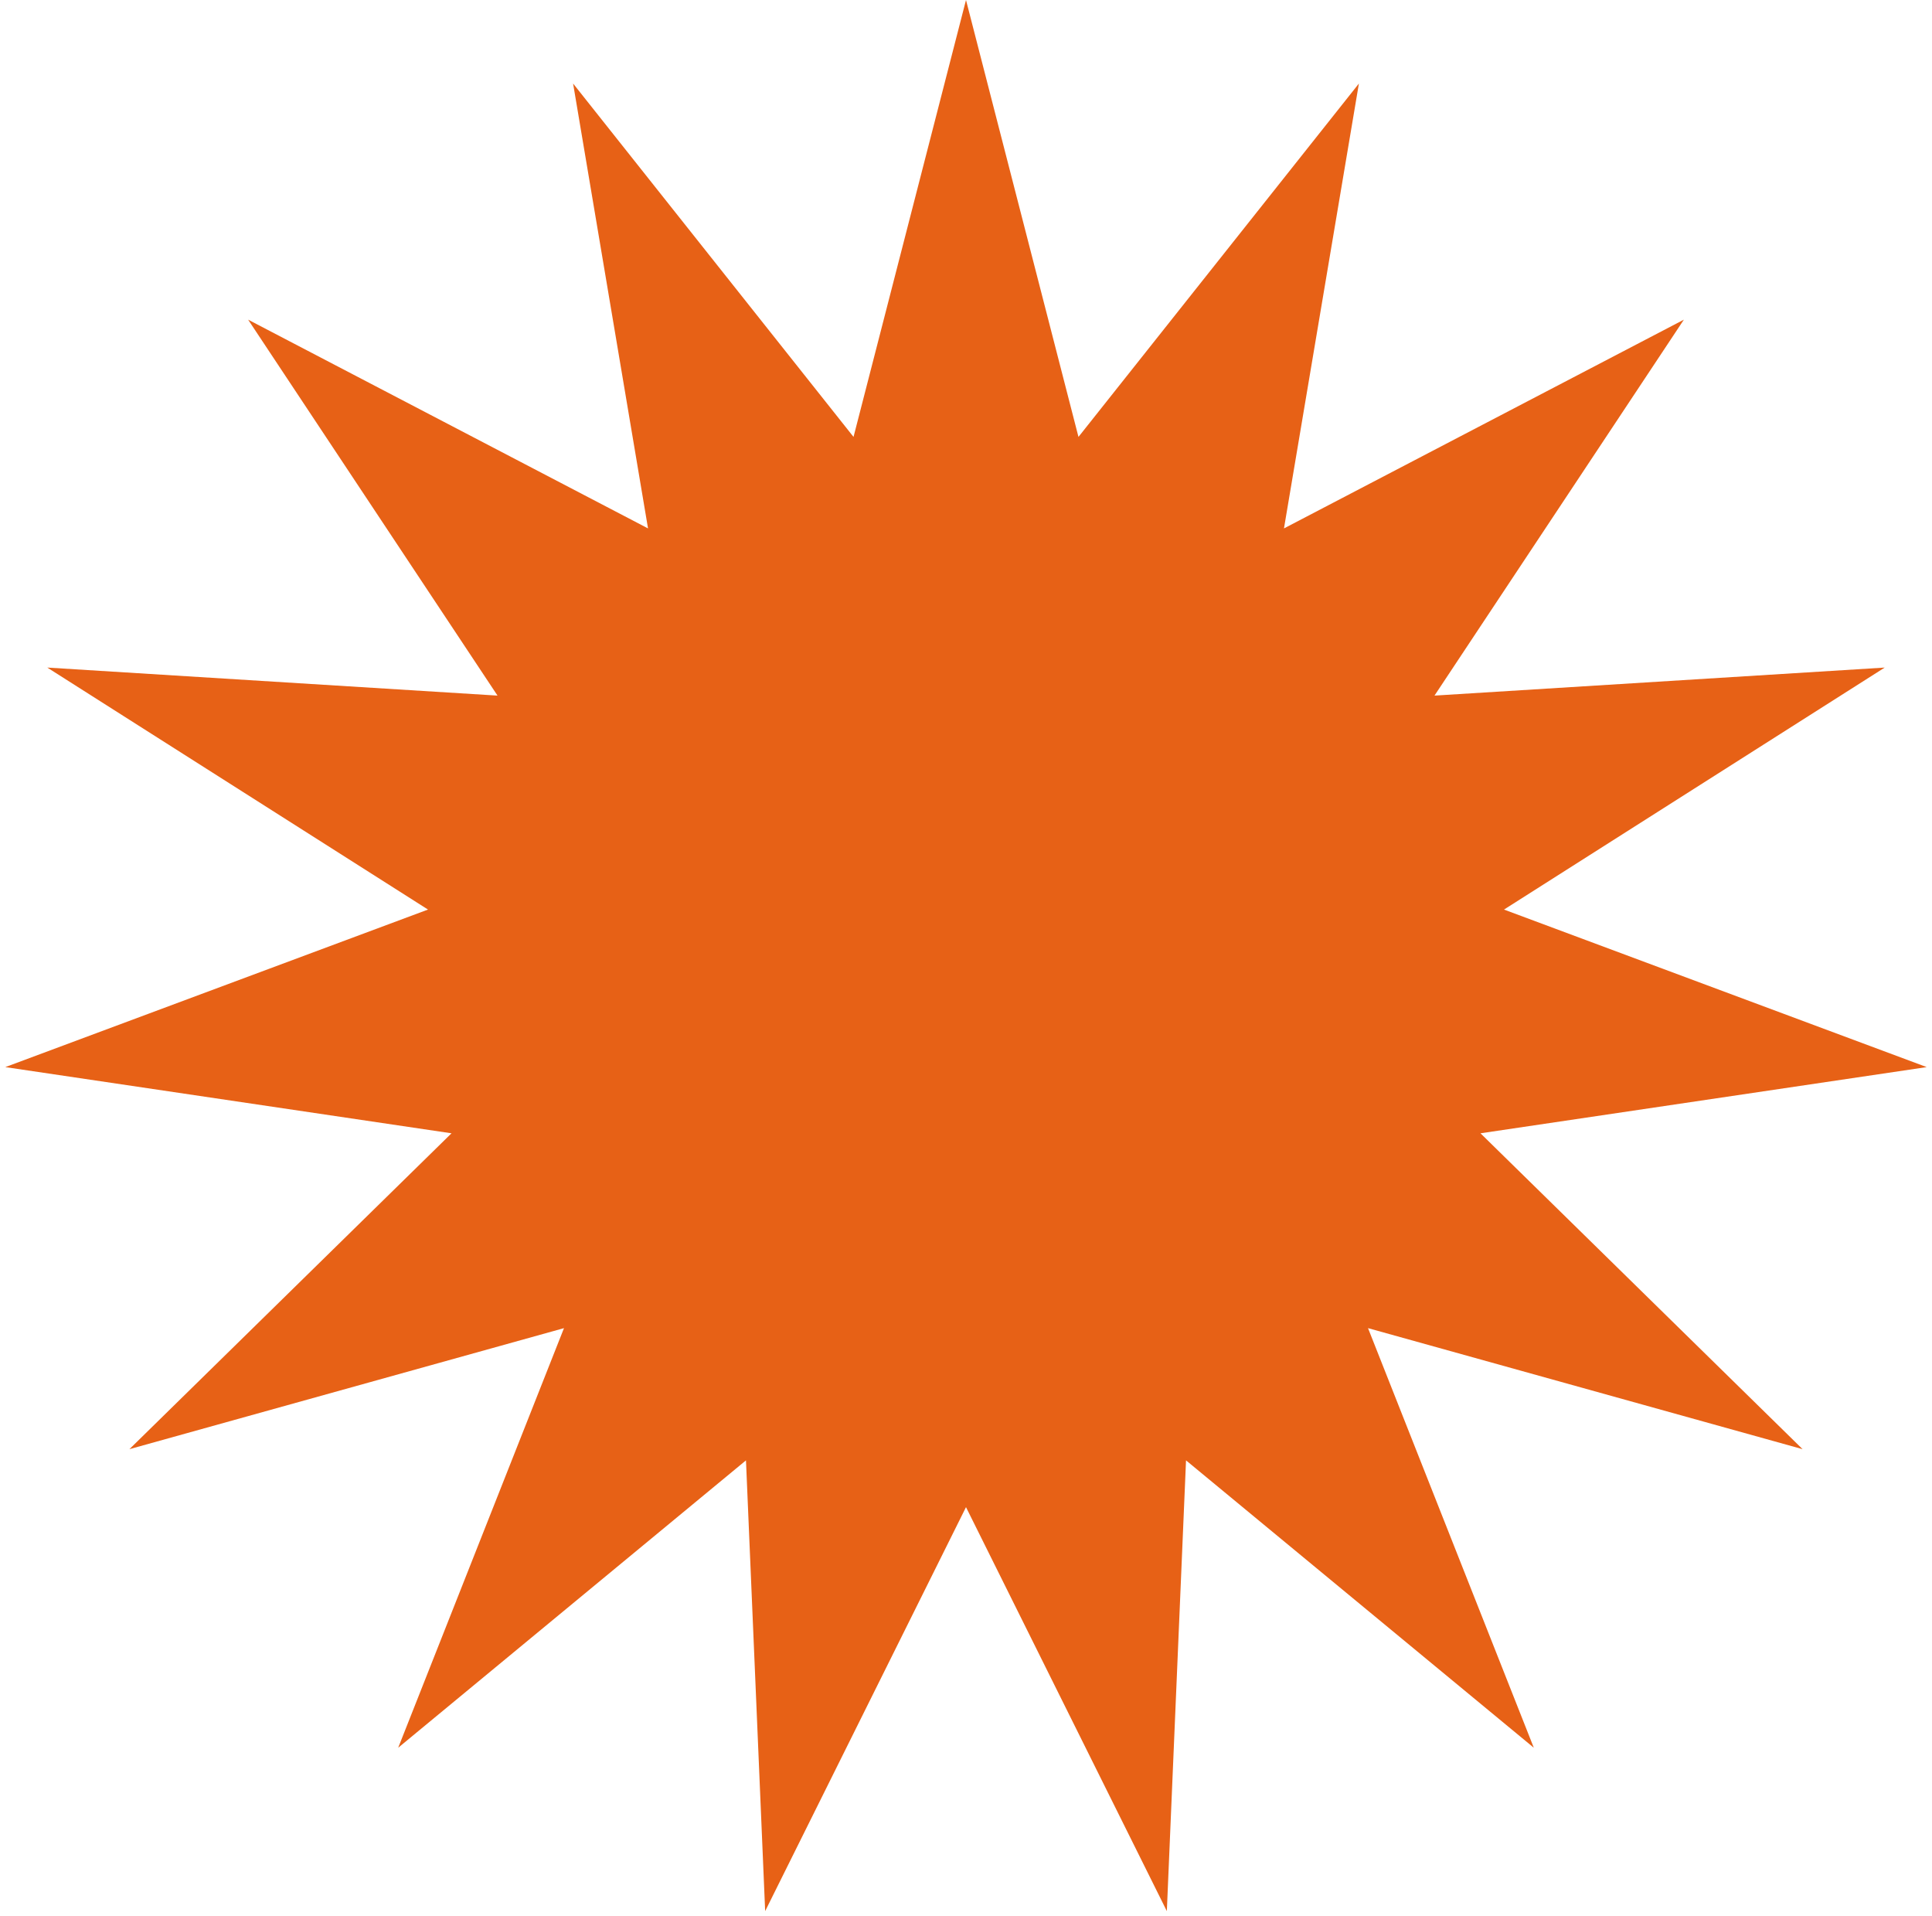 <svg xmlns="http://www.w3.org/2000/svg" width="358" height="355" viewBox="0 0 358 355" fill="none"><path d="M179 0l20.841 80.951 51.965-65.475L237.92 97.904l74.103-38.678L265.81 128.88 349.239 123.686l-70.548 44.836 78.328 29.189-82.685 12.265L334.019 268.5l-80.526-22.426 30.721 77.74-64.443-53.24L216.216 354.088 179 279.24l-37.216 74.848L138.229 270.574l-64.443 53.24 30.721-77.74L23.981 268.5l59.685-58.524L.981 197.711 79.309 168.522 8.761 123.686 92.19 128.88 45.977 59.226 120.08 97.904 106.194 15.475l51.965 65.475L179 0z" fill="#e76116"/></svg>